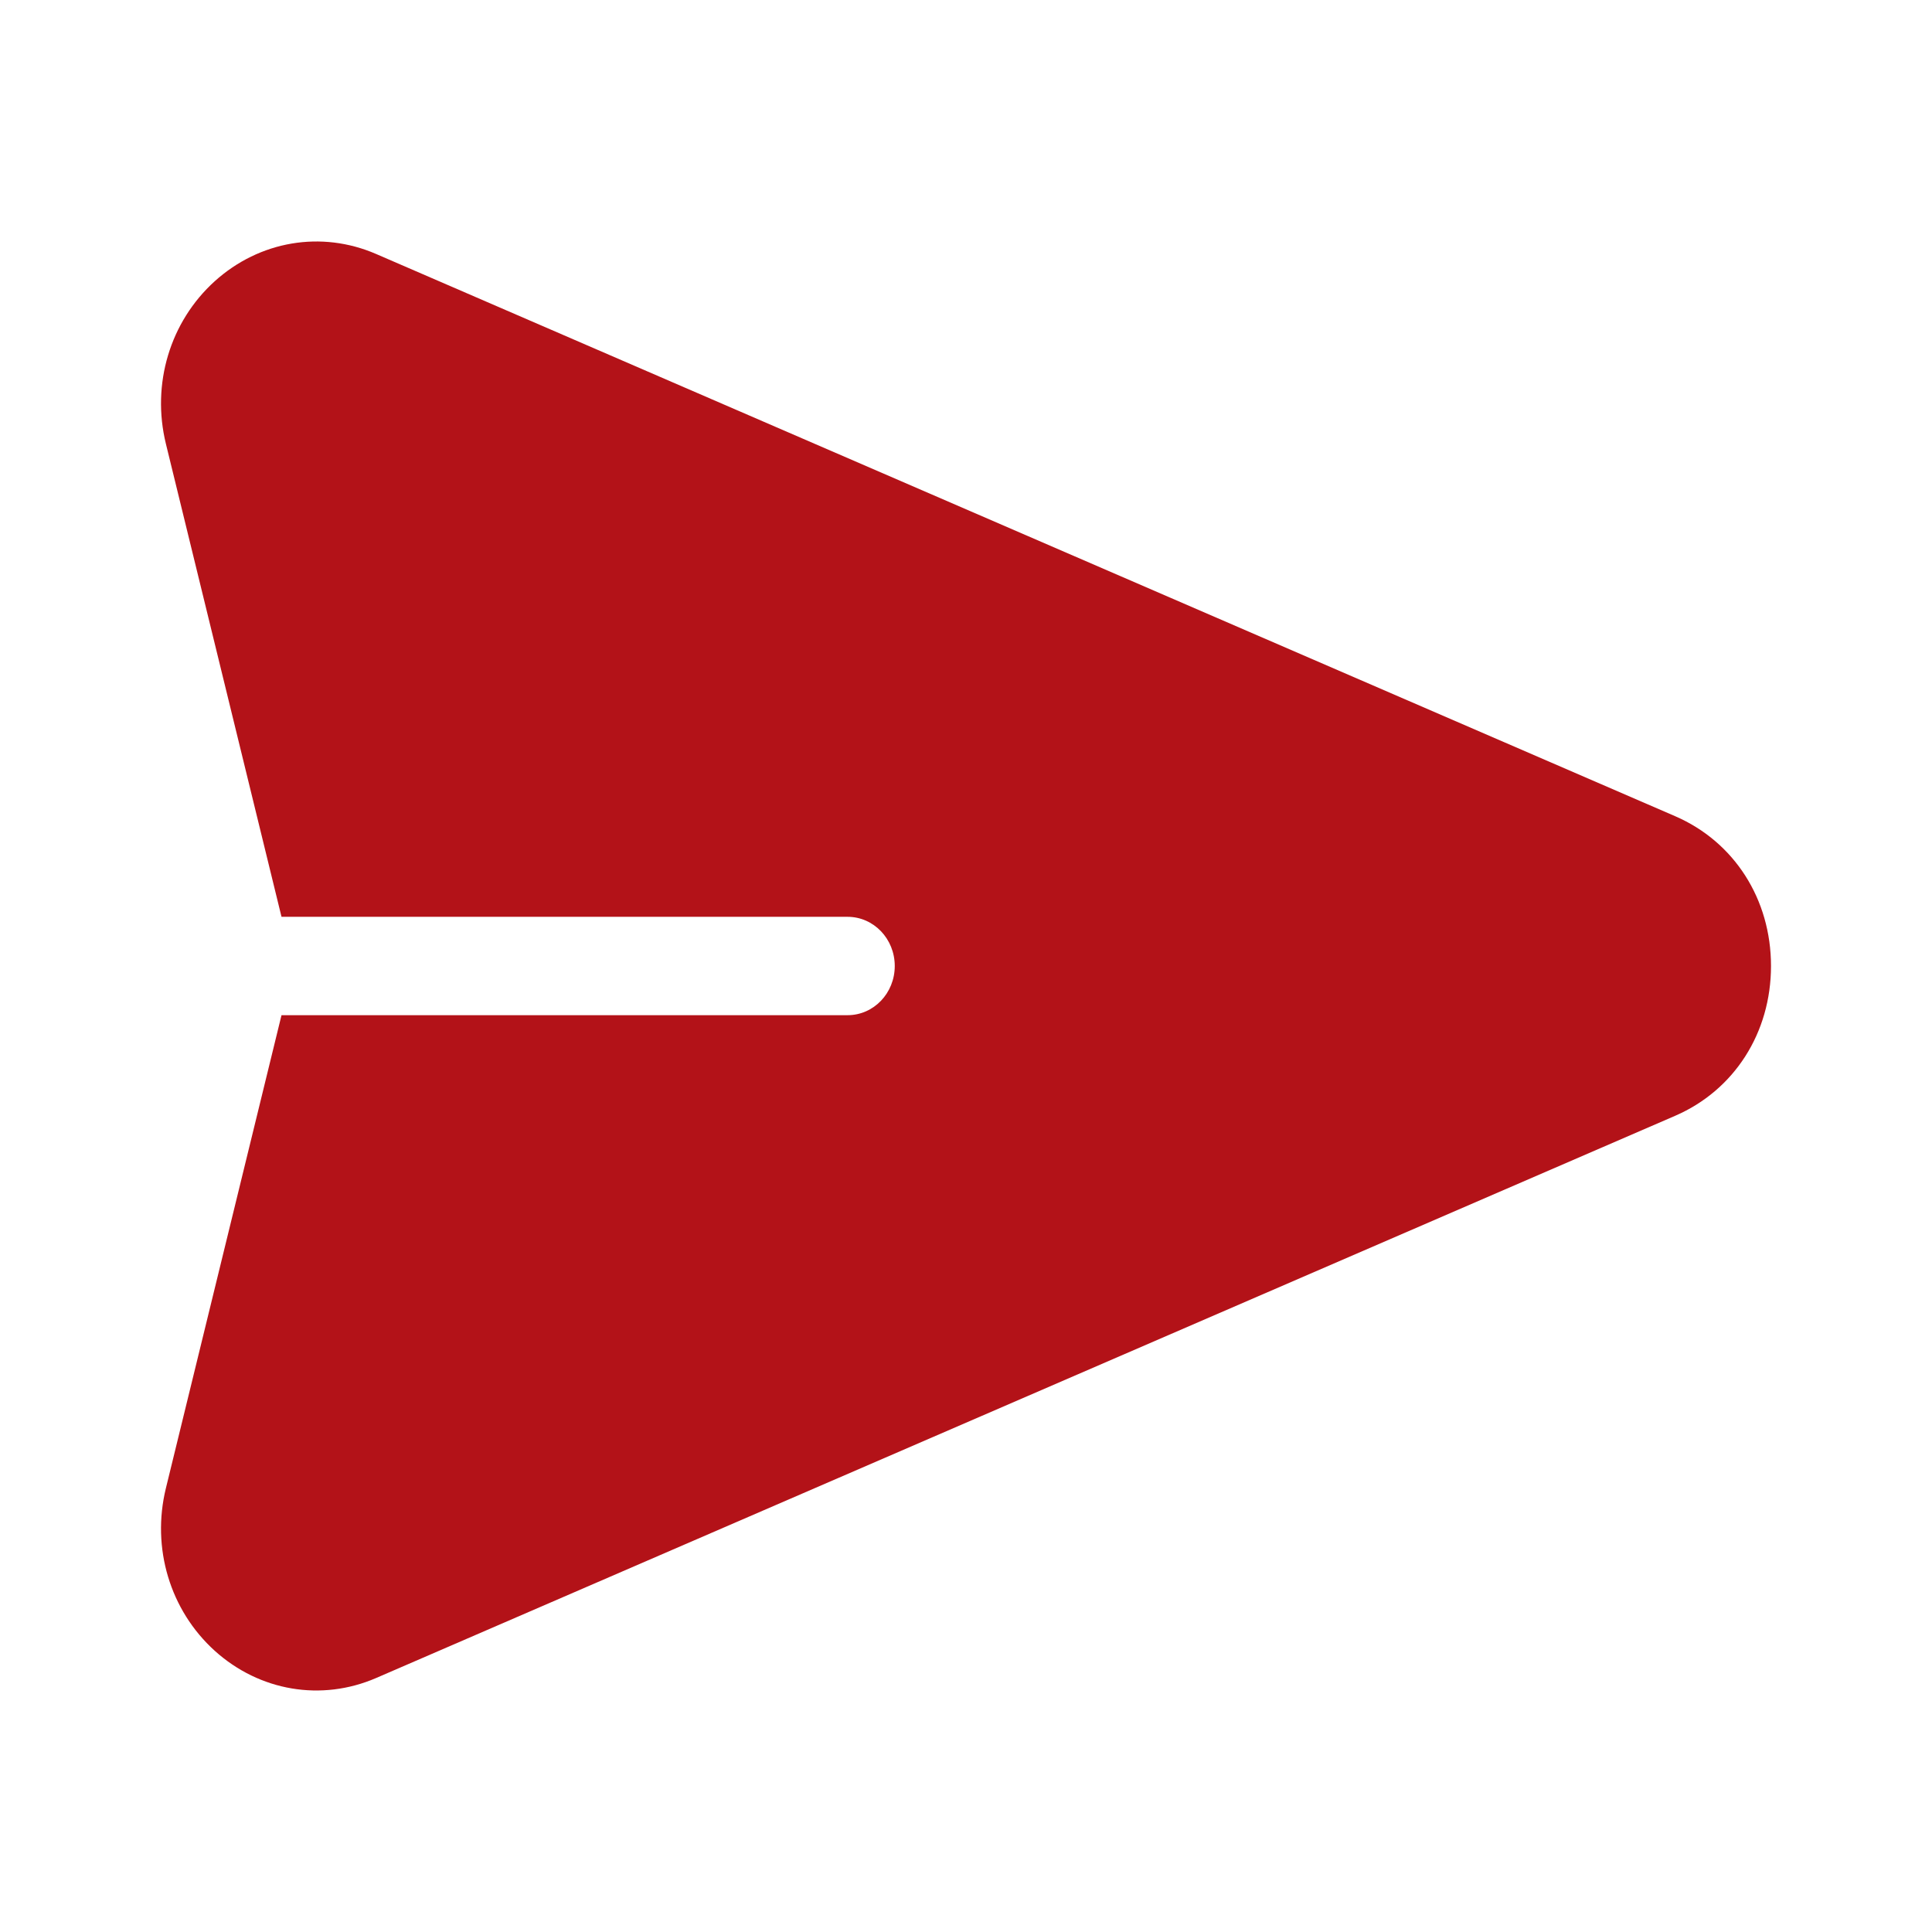<svg width="24" height="24" viewBox="0 0 24 24" fill="none" xmlns="http://www.w3.org/2000/svg">
<path d="M20.809 10.139L4.672 3.155C3.993 2.861 3.225 2.991 2.668 3.493C2.112 3.996 1.879 4.77 2.061 5.514L3.497 11.389H10.529C10.853 11.389 11.115 11.662 11.115 12C11.115 12.338 10.853 12.611 10.529 12.611H3.497L2.061 18.486C1.879 19.23 2.112 20.004 2.668 20.507C3.226 21.01 3.994 21.138 4.672 20.845L20.809 13.861C21.544 13.543 22 12.83 22 12C22 11.17 21.544 10.457 20.809 10.139Z" fill="#B31218"/>
</svg>
